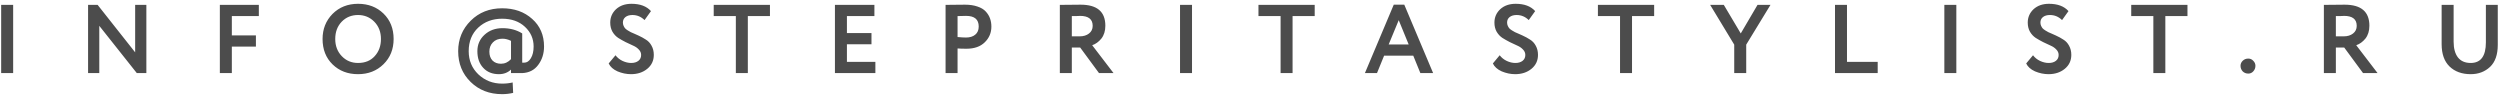 <?xml version="1.0" encoding="UTF-8"?> <svg xmlns="http://www.w3.org/2000/svg" width="513" height="20" viewBox="0 0 513 20" fill="none"> <path d="M2.7 15H0.24V1H2.7V15ZM30.034 1V15H28.074L20.374 5.3V15H18.074V1H20.034L27.734 10.74V1H30.034ZM47.573 15H45.113V1H53.113V3.3H47.573V7.26H52.513V9.56H47.573V15ZM66.191 8C66.191 5.96 66.871 4.247 68.231 2.86C69.618 1.473 71.365 0.78 73.471 0.78C75.578 0.78 77.318 1.447 78.691 2.78C80.078 4.127 80.771 5.867 80.771 8C80.771 10.093 80.078 11.82 78.691 13.18C77.305 14.54 75.565 15.22 73.471 15.22C71.365 15.22 69.625 14.553 68.251 13.22C66.878 11.887 66.191 10.147 66.191 8ZM68.791 8C68.791 9.413 69.238 10.587 70.131 11.52C71.025 12.453 72.138 12.92 73.471 12.92C74.911 12.92 76.051 12.453 76.891 11.52C77.745 10.587 78.171 9.413 78.171 8C78.171 6.573 77.718 5.393 76.811 4.46C75.905 3.54 74.791 3.08 73.471 3.08C72.125 3.08 71.005 3.54 70.111 4.46C69.231 5.38 68.791 6.56 68.791 8ZM107.158 15H104.858V14.28C104.191 14.907 103.365 15.22 102.378 15.22C101.031 15.22 99.958 14.787 99.158 13.92C98.358 13.067 97.958 11.927 97.958 10.5C97.958 9.153 98.445 8.033 99.418 7.14C100.405 6.233 101.638 5.78 103.118 5.78C104.665 5.78 106.011 6.14 107.158 6.86V12.86H107.558C108.118 12.86 108.578 12.553 108.938 11.94C109.311 11.327 109.498 10.527 109.498 9.54C109.498 7.953 108.905 6.607 107.718 5.5C106.531 4.393 104.971 3.84 103.038 3.84C101.078 3.84 99.445 4.447 98.138 5.66C96.832 6.887 96.178 8.5 96.178 10.5C96.178 12.407 96.838 13.993 98.158 15.26C99.505 16.527 101.131 17.16 103.038 17.16C103.798 17.16 104.518 17.08 105.198 16.92L105.298 19.06C104.551 19.233 103.798 19.32 103.038 19.32C100.438 19.32 98.285 18.487 96.578 16.82C94.871 15.153 94.018 13.047 94.018 10.5C94.018 8.033 94.878 5.947 96.598 4.24C98.305 2.547 100.451 1.7 103.038 1.7C105.531 1.7 107.585 2.427 109.198 3.88C110.825 5.32 111.638 7.207 111.638 9.54C111.638 10.993 111.238 12.253 110.438 13.32C109.665 14.373 108.571 14.933 107.158 15ZM102.798 13.08C103.585 13.08 104.271 12.767 104.858 12.14V8.38C104.258 8.087 103.671 7.94 103.098 7.94C102.271 7.94 101.618 8.193 101.138 8.7C100.658 9.193 100.418 9.827 100.418 10.6C100.418 11.36 100.631 11.967 101.058 12.42C101.498 12.86 102.078 13.08 102.798 13.08ZM131.56 11.28C131.56 10.853 131.4 10.48 131.08 10.16C130.773 9.827 130.387 9.56 129.92 9.36C129.453 9.147 128.94 8.907 128.38 8.64C127.833 8.36 127.327 8.073 126.86 7.78C126.393 7.473 126 7.053 125.68 6.52C125.373 5.973 125.22 5.347 125.22 4.64C125.22 3.56 125.613 2.647 126.4 1.9C127.213 1.153 128.273 0.78 129.58 0.78C131.353 0.78 132.687 1.28 133.58 2.28L132.26 4.12C131.553 3.427 130.727 3.08 129.78 3.08C129.18 3.08 128.7 3.22 128.34 3.5C127.993 3.78 127.82 4.153 127.82 4.62C127.82 4.86 127.867 5.087 127.96 5.3C128.053 5.5 128.153 5.667 128.26 5.8C128.38 5.933 128.567 6.08 128.82 6.24C129.087 6.4 129.293 6.52 129.44 6.6C129.6 6.667 129.86 6.78 130.22 6.94C130.58 7.1 130.833 7.213 130.98 7.28C131.567 7.547 132.08 7.827 132.52 8.12C133.013 8.413 133.407 8.833 133.7 9.38C134.007 9.927 134.16 10.553 134.16 11.26C134.16 12.433 133.713 13.387 132.82 14.12C131.927 14.853 130.813 15.22 129.48 15.22C128.547 15.22 127.62 15.027 126.7 14.64C125.82 14.24 125.22 13.7 124.9 13.02L126.3 11.34C126.673 11.833 127.153 12.22 127.74 12.5C128.34 12.78 128.933 12.92 129.52 12.92C130.133 12.92 130.627 12.773 131 12.48C131.373 12.187 131.56 11.787 131.56 11.28ZM150.995 3.3H146.455V1H157.995V3.3H153.455V15H150.995V3.3ZM179.628 15H171.328V1H179.428V3.3H173.788V6.78H178.828V9.08H173.788V12.7H179.628V15ZM196.492 9.94V15H194.032V1C194.619 1 195.252 0.993 195.932 0.98C196.626 0.967 197.319 0.96 198.012 0.96C198.999 0.96 199.852 1.087 200.572 1.34C201.306 1.58 201.872 1.92 202.272 2.36C202.672 2.787 202.966 3.26 203.152 3.78C203.339 4.287 203.432 4.847 203.432 5.46C203.432 6.727 202.979 7.8 202.072 8.68C201.179 9.56 199.926 10 198.312 10C197.499 10 196.892 9.98 196.492 9.94ZM198.252 3.26L196.492 3.3V7.6C197.199 7.667 197.779 7.7 198.232 7.7C199.019 7.7 199.646 7.507 200.112 7.12C200.592 6.733 200.832 6.173 200.832 5.44C200.832 3.987 199.972 3.26 198.252 3.26ZM219.938 9.76V15H217.478V1C218.172 1 218.925 0.993 219.738 0.98C220.552 0.967 221.218 0.96 221.738 0.96C225.125 0.96 226.818 2.4 226.818 5.28C226.818 6.347 226.545 7.227 225.998 7.92C225.452 8.587 224.825 9.04 224.118 9.28L228.498 15H225.518L221.658 9.76H219.938ZM221.618 3.26C221.552 3.26 221.445 3.267 221.298 3.28C221.152 3.28 220.945 3.287 220.678 3.3C220.412 3.3 220.165 3.3 219.938 3.3V7.46H221.538C222.325 7.46 222.965 7.267 223.458 6.88C223.965 6.493 224.218 5.967 224.218 5.3C224.218 3.94 223.352 3.26 221.618 3.26ZM244.602 15H242.142V1H244.602V15ZM262.776 3.3H258.236V1H269.776V3.3H265.236V15H262.776V3.3ZM282.559 15H280.079L285.999 0.96H288.159L294.079 15H291.459L289.999 11.42H284.019L282.559 15ZM289.059 9.12L287.019 4.14L284.959 9.12H289.059ZM312.996 11.28C312.996 10.853 312.836 10.48 312.516 10.16C312.209 9.827 311.823 9.56 311.356 9.36C310.889 9.147 310.376 8.907 309.816 8.64C309.269 8.36 308.763 8.073 308.296 7.78C307.829 7.473 307.436 7.053 307.116 6.52C306.809 5.973 306.656 5.347 306.656 4.64C306.656 3.56 307.049 2.647 307.836 1.9C308.649 1.153 309.709 0.78 311.016 0.78C312.789 0.78 314.123 1.28 315.016 2.28L313.696 4.12C312.989 3.427 312.163 3.08 311.216 3.08C310.616 3.08 310.136 3.22 309.776 3.5C309.429 3.78 309.256 4.153 309.256 4.62C309.256 4.86 309.303 5.087 309.396 5.3C309.489 5.5 309.589 5.667 309.696 5.8C309.816 5.933 310.003 6.08 310.256 6.24C310.523 6.4 310.729 6.52 310.876 6.6C311.036 6.667 311.296 6.78 311.656 6.94C312.016 7.1 312.269 7.213 312.416 7.28C313.003 7.547 313.516 7.827 313.956 8.12C314.449 8.413 314.843 8.833 315.136 9.38C315.443 9.927 315.596 10.553 315.596 11.26C315.596 12.433 315.149 13.387 314.256 14.12C313.363 14.853 312.249 15.22 310.916 15.22C309.983 15.22 309.056 15.027 308.136 14.64C307.256 14.24 306.656 13.7 306.336 13.02L307.736 11.34C308.109 11.833 308.589 12.22 309.176 12.5C309.776 12.78 310.369 12.92 310.956 12.92C311.569 12.92 312.063 12.773 312.436 12.48C312.809 12.187 312.996 11.787 312.996 11.28ZM332.431 3.3H327.891V1H339.431V3.3H334.891V15H332.431V3.3ZM360.644 1H363.304L358.324 9.16V15H355.864V9.16L350.924 1H353.724L357.204 6.86L360.644 1ZM385.302 15H376.542V1H379.002V12.7H385.302V15ZM401.44 15H398.98V1H401.44V15ZM422.433 11.28C422.433 10.853 422.273 10.48 421.953 10.16C421.647 9.827 421.26 9.56 420.793 9.36C420.327 9.147 419.813 8.907 419.253 8.64C418.707 8.36 418.2 8.073 417.733 7.78C417.267 7.473 416.873 7.053 416.553 6.52C416.247 5.973 416.093 5.347 416.093 4.64C416.093 3.56 416.487 2.647 417.273 1.9C418.087 1.153 419.147 0.78 420.453 0.78C422.227 0.78 423.56 1.28 424.453 2.28L423.133 4.12C422.427 3.427 421.6 3.08 420.653 3.08C420.053 3.08 419.573 3.22 419.213 3.5C418.867 3.78 418.693 4.153 418.693 4.62C418.693 4.86 418.74 5.087 418.833 5.3C418.927 5.5 419.027 5.667 419.133 5.8C419.253 5.933 419.44 6.08 419.693 6.24C419.96 6.4 420.167 6.52 420.313 6.6C420.473 6.667 420.733 6.78 421.093 6.94C421.453 7.1 421.707 7.213 421.853 7.28C422.44 7.547 422.953 7.827 423.393 8.12C423.887 8.413 424.28 8.833 424.573 9.38C424.88 9.927 425.033 10.553 425.033 11.26C425.033 12.433 424.587 13.387 423.693 14.12C422.8 14.853 421.687 15.22 420.353 15.22C419.42 15.22 418.493 15.027 417.573 14.64C416.693 14.24 416.093 13.7 415.773 13.02L417.173 11.34C417.547 11.833 418.027 12.22 418.613 12.5C419.213 12.78 419.807 12.92 420.393 12.92C421.007 12.92 421.5 12.773 421.873 12.48C422.247 12.187 422.433 11.787 422.433 11.28ZM441.868 3.3H437.328V1H448.868V3.3H444.328V15H441.868V3.3ZM459.755 13.5C459.755 13.113 459.902 12.773 460.195 12.48C460.502 12.173 460.889 12.02 461.355 12.02C461.755 12.02 462.095 12.173 462.375 12.48C462.669 12.773 462.815 13.113 462.815 13.5C462.815 13.94 462.669 14.32 462.375 14.64C462.095 14.947 461.755 15.1 461.355 15.1C460.889 15.1 460.502 14.947 460.195 14.64C459.902 14.32 459.755 13.94 459.755 13.5ZM479.319 9.76V15H476.859V1C477.552 1 478.305 0.993 479.119 0.98C479.932 0.967 480.599 0.96 481.119 0.96C484.505 0.96 486.199 2.4 486.199 5.28C486.199 6.347 485.925 7.227 485.379 7.92C484.832 8.587 484.205 9.04 483.499 9.28L487.879 15H484.899L481.039 9.76H479.319ZM480.999 3.26C480.932 3.26 480.825 3.267 480.679 3.28C480.532 3.28 480.325 3.287 480.059 3.3C479.792 3.3 479.545 3.3 479.319 3.3V7.46H480.919C481.705 7.46 482.345 7.267 482.839 6.88C483.345 6.493 483.599 5.967 483.599 5.3C483.599 3.94 482.732 3.26 480.999 3.26ZM510.103 1H512.543V9.2C512.543 11.213 512.016 12.72 510.963 13.72C509.896 14.72 508.569 15.22 506.983 15.22C505.183 15.22 503.736 14.693 502.643 13.64C501.563 12.587 501.023 11.06 501.023 9.06V1H503.483V8.54C503.483 9.927 503.776 11.007 504.363 11.78C504.963 12.54 505.836 12.92 506.983 12.92C509.063 12.92 510.103 11.513 510.103 8.7V1Z" fill="#4C4C4C"></path> </svg> 